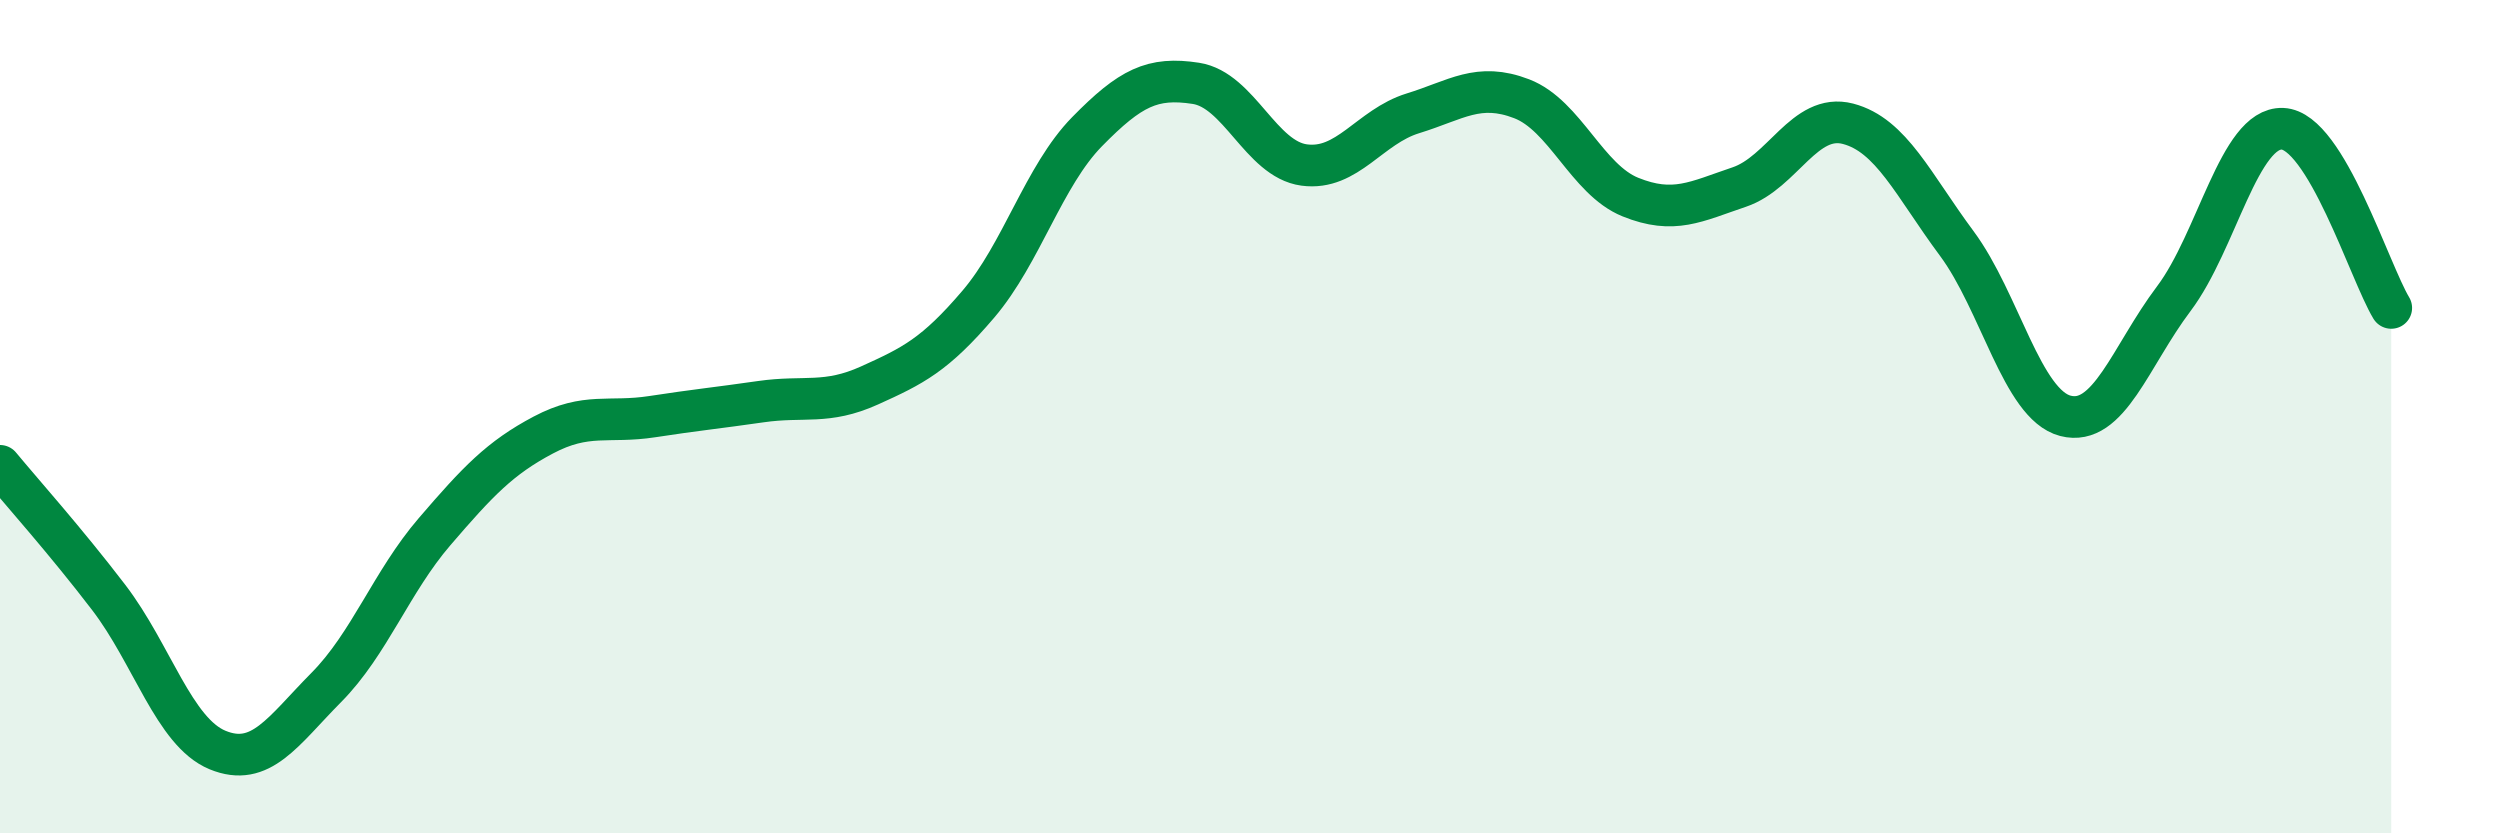 
    <svg width="60" height="20" viewBox="0 0 60 20" xmlns="http://www.w3.org/2000/svg">
      <path
        d="M 0,11.18 C 0.52,11.81 1.57,12.98 2.61,14.34 C 3.65,15.7 4.18,17.57 5.22,18 C 6.26,18.43 6.79,17.55 7.83,16.5 C 8.87,15.45 9.39,13.97 10.43,12.76 C 11.47,11.55 12,10.99 13.04,10.44 C 14.08,9.89 14.61,10.16 15.65,10 C 16.69,9.84 17.22,9.79 18.26,9.64 C 19.3,9.49 19.83,9.72 20.87,9.25 C 21.91,8.78 22.44,8.52 23.48,7.3 C 24.52,6.08 25.05,4.22 26.09,3.16 C 27.13,2.1 27.66,1.84 28.7,2 C 29.74,2.16 30.26,3.82 31.3,3.96 C 32.34,4.1 32.87,3.04 33.91,2.72 C 34.95,2.4 35.48,1.97 36.52,2.37 C 37.56,2.77 38.09,4.31 39.13,4.73 C 40.17,5.15 40.7,4.84 41.74,4.49 C 42.78,4.14 43.31,2.7 44.35,2.97 C 45.39,3.24 45.92,4.44 46.96,5.84 C 48,7.24 48.53,9.71 49.57,9.98 C 50.61,10.25 51.13,8.55 52.17,7.17 C 53.21,5.79 53.74,3.05 54.78,3.09 C 55.82,3.13 56.87,6.53 57.39,7.39L57.39 20L0 20Z"
        fill="#008740"
        opacity="0.1"
        stroke-linecap="round"
        stroke-linejoin="round"
      />
      <path
        d="M 0,11.18 C 0.52,11.81 1.57,12.98 2.61,14.34 C 3.65,15.7 4.18,17.57 5.22,18 C 6.26,18.43 6.79,17.55 7.83,16.5 C 8.87,15.45 9.39,13.97 10.43,12.76 C 11.47,11.55 12,10.99 13.04,10.44 C 14.08,9.89 14.61,10.16 15.65,10 C 16.69,9.84 17.22,9.79 18.26,9.64 C 19.3,9.49 19.83,9.72 20.87,9.25 C 21.91,8.78 22.44,8.52 23.48,7.3 C 24.52,6.08 25.05,4.22 26.09,3.16 C 27.13,2.1 27.66,1.84 28.7,2 C 29.74,2.16 30.26,3.82 31.3,3.96 C 32.34,4.1 32.87,3.04 33.91,2.72 C 34.95,2.4 35.48,1.97 36.52,2.37 C 37.56,2.77 38.09,4.31 39.13,4.73 C 40.17,5.15 40.7,4.84 41.74,4.49 C 42.78,4.14 43.31,2.7 44.35,2.97 C 45.39,3.24 45.92,4.44 46.96,5.84 C 48,7.24 48.53,9.71 49.57,9.98 C 50.61,10.25 51.13,8.55 52.17,7.17 C 53.21,5.79 53.74,3.05 54.78,3.09 C 55.82,3.13 56.87,6.53 57.39,7.39"
        stroke="#008740"
        stroke-width="1"
        fill="none"
        stroke-linecap="round"
        stroke-linejoin="round"
      />
    </svg>
  